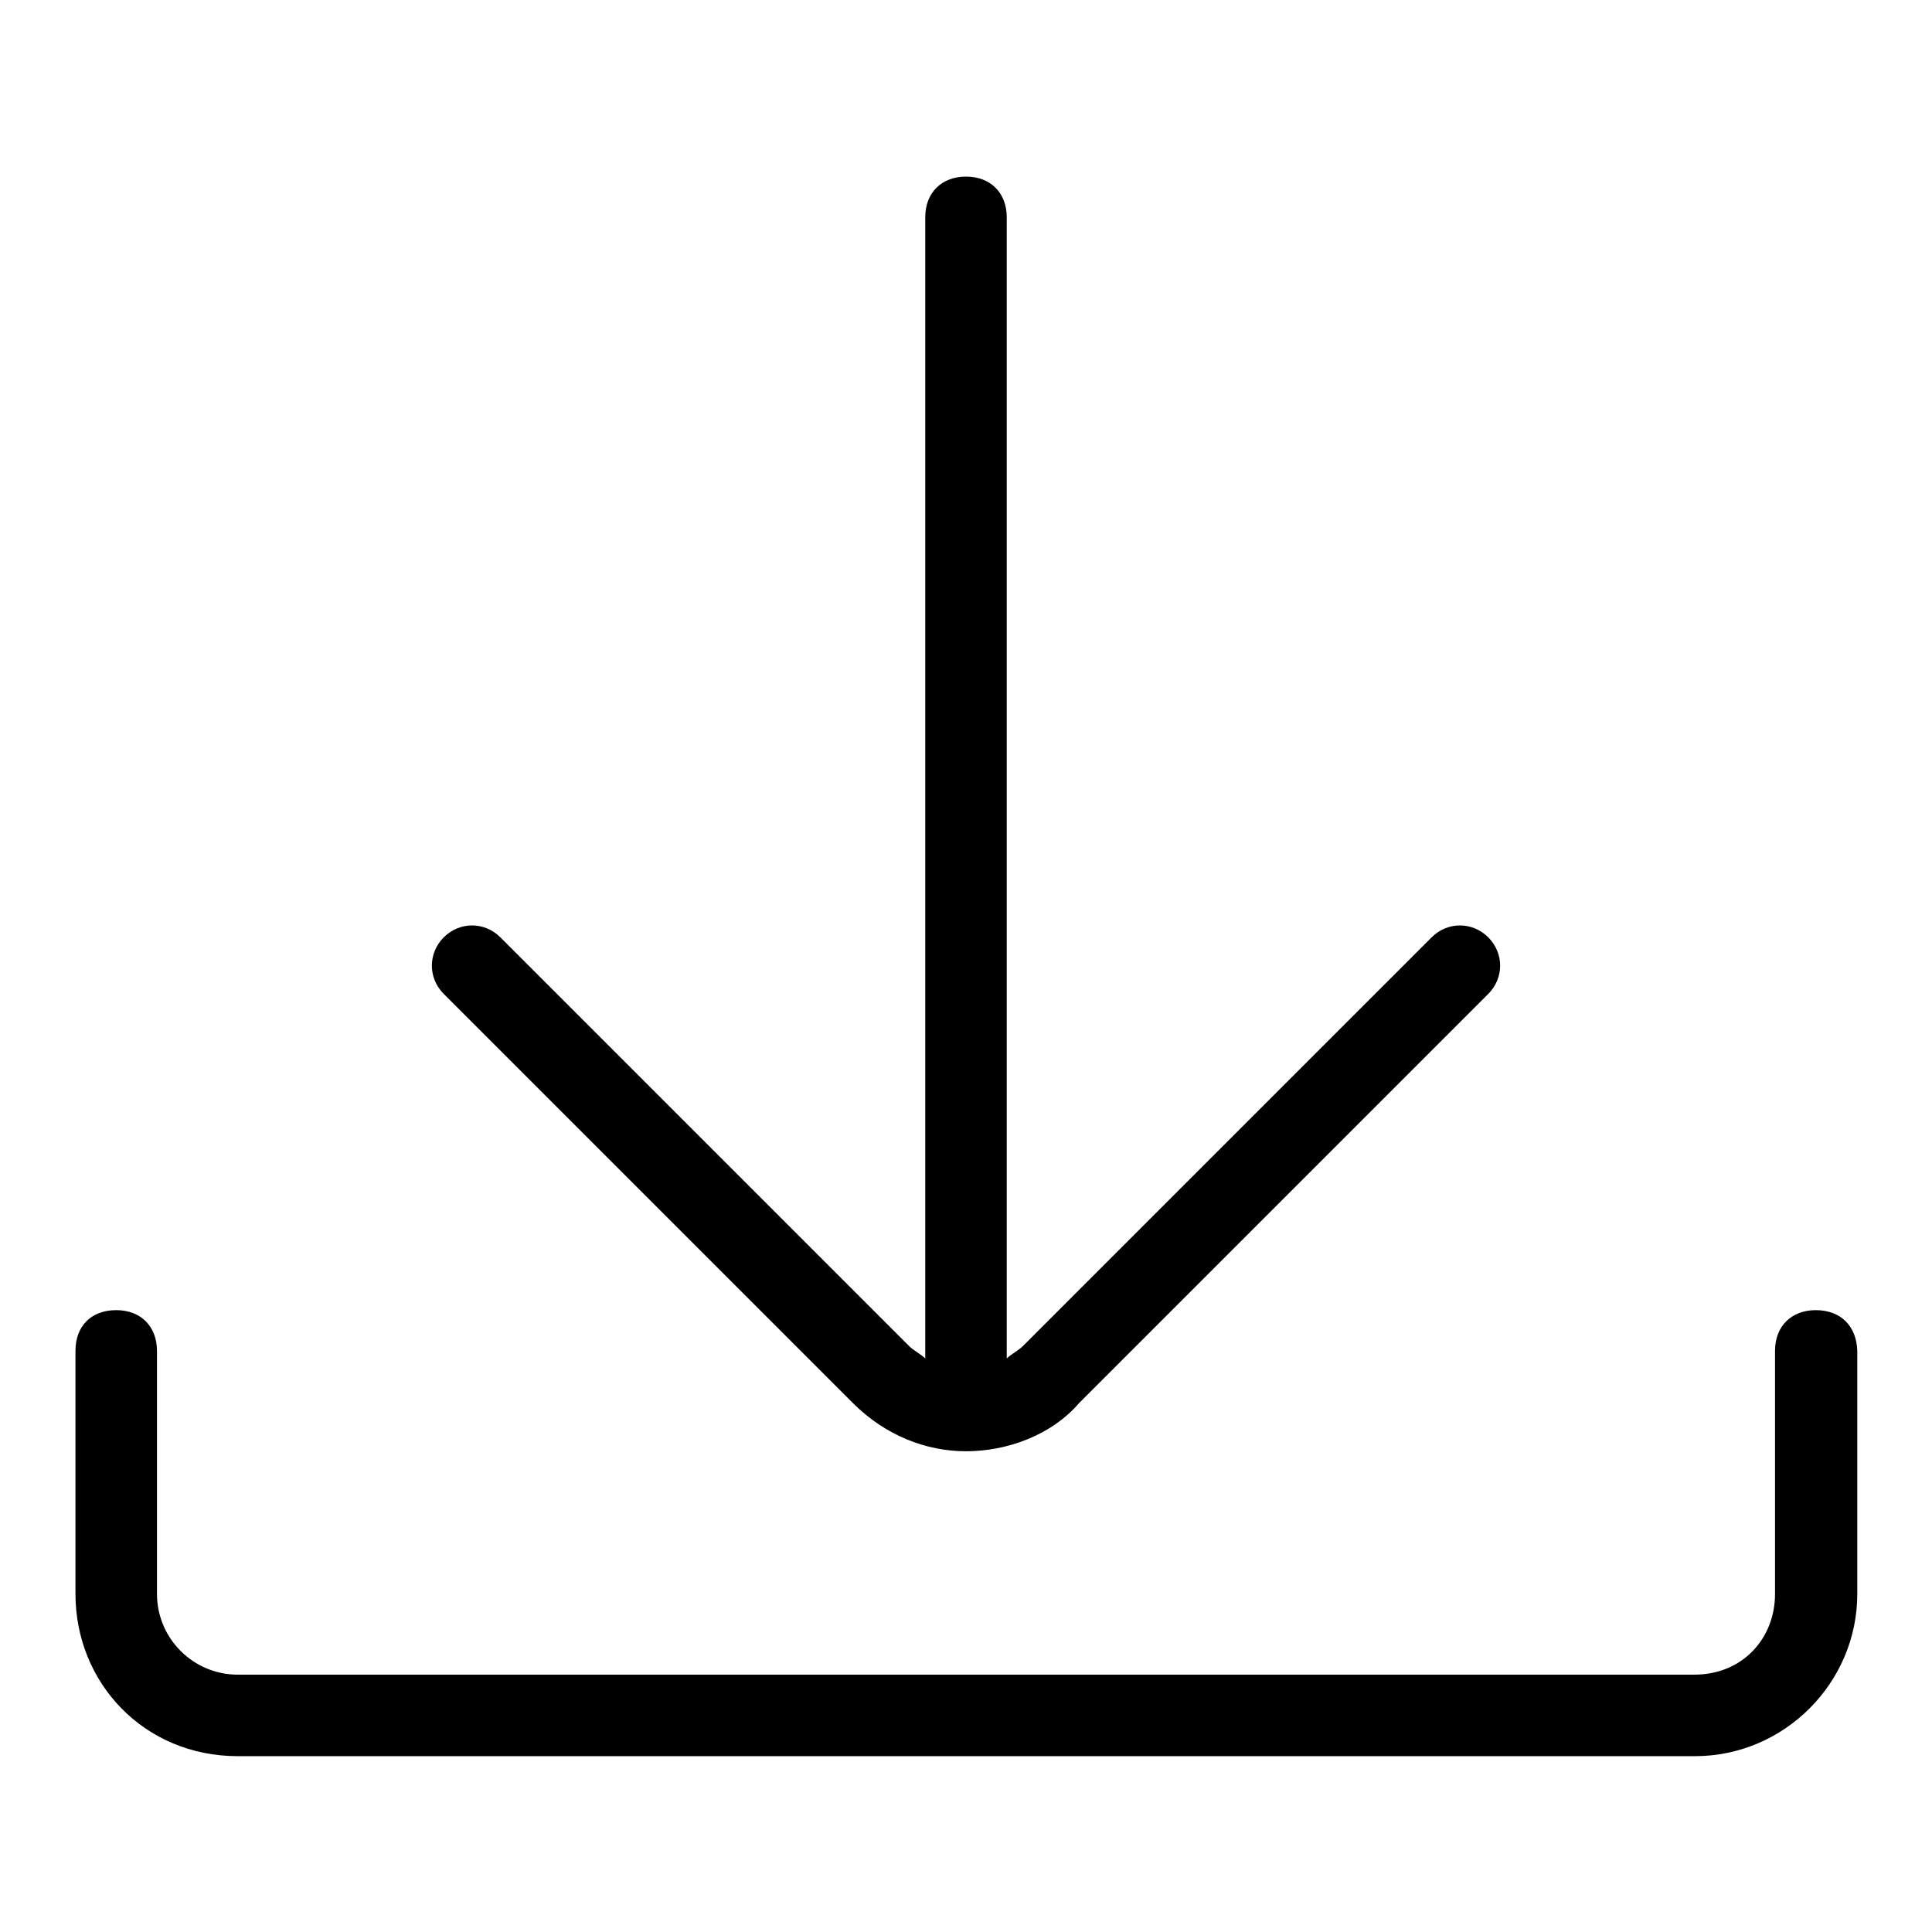 <?xml version="1.0" encoding="utf-8"?>
<!-- Svg Vector Icons : http://www.onlinewebfonts.com/icon -->
<!DOCTYPE svg PUBLIC "-//W3C//DTD SVG 1.1//EN" "http://www.w3.org/Graphics/SVG/1.1/DTD/svg11.dtd">
<svg version="1.1" xmlns="http://www.w3.org/2000/svg" xmlns:xlink="http://www.w3.org/1999/xlink" x="0px" y="0px" viewBox="0 0 256 256" enable-background="new 0 0 256 256" xml:space="preserve">
<g> <path fill="#000000" d="M240.6,173.6c-3.2,0-5.4,2.1-5.4,5.4v32.2c0,5.9-4.3,10.7-10.7,10.7H31.5c-5.9,0-10.7-4.8-10.7-10.7V179 c0-3.2-2.1-5.4-5.4-5.4S10,175.7,10,179v32.2c0,11.8,9.1,21.5,21.5,21.5h193.1c11.8,0,21.5-9.7,21.5-21.5V179 C246,175.7,243.9,173.6,240.6,173.6z M113,185.9c4.3,4.3,9.7,6.4,15,6.4c5.4,0,11.3-2.1,15-6.4l54.2-54.2c2.1-2.1,2.1-5.4,0-7.5 c-2.1-2.1-5.4-2.1-7.5,0l-54.2,54.2c-0.5,0.5-1.6,1.1-2.1,1.6V28.8c0-3.2-2.1-5.4-5.4-5.4c-3.2,0-5.4,2.1-5.4,5.4V180 c-0.5-0.5-1.6-1.1-2.1-1.6l-54.2-54.2c-2.1-2.1-5.4-2.1-7.5,0c-2.1,2.1-2.1,5.4,0,7.5L113,185.9z"/></g>
</svg>